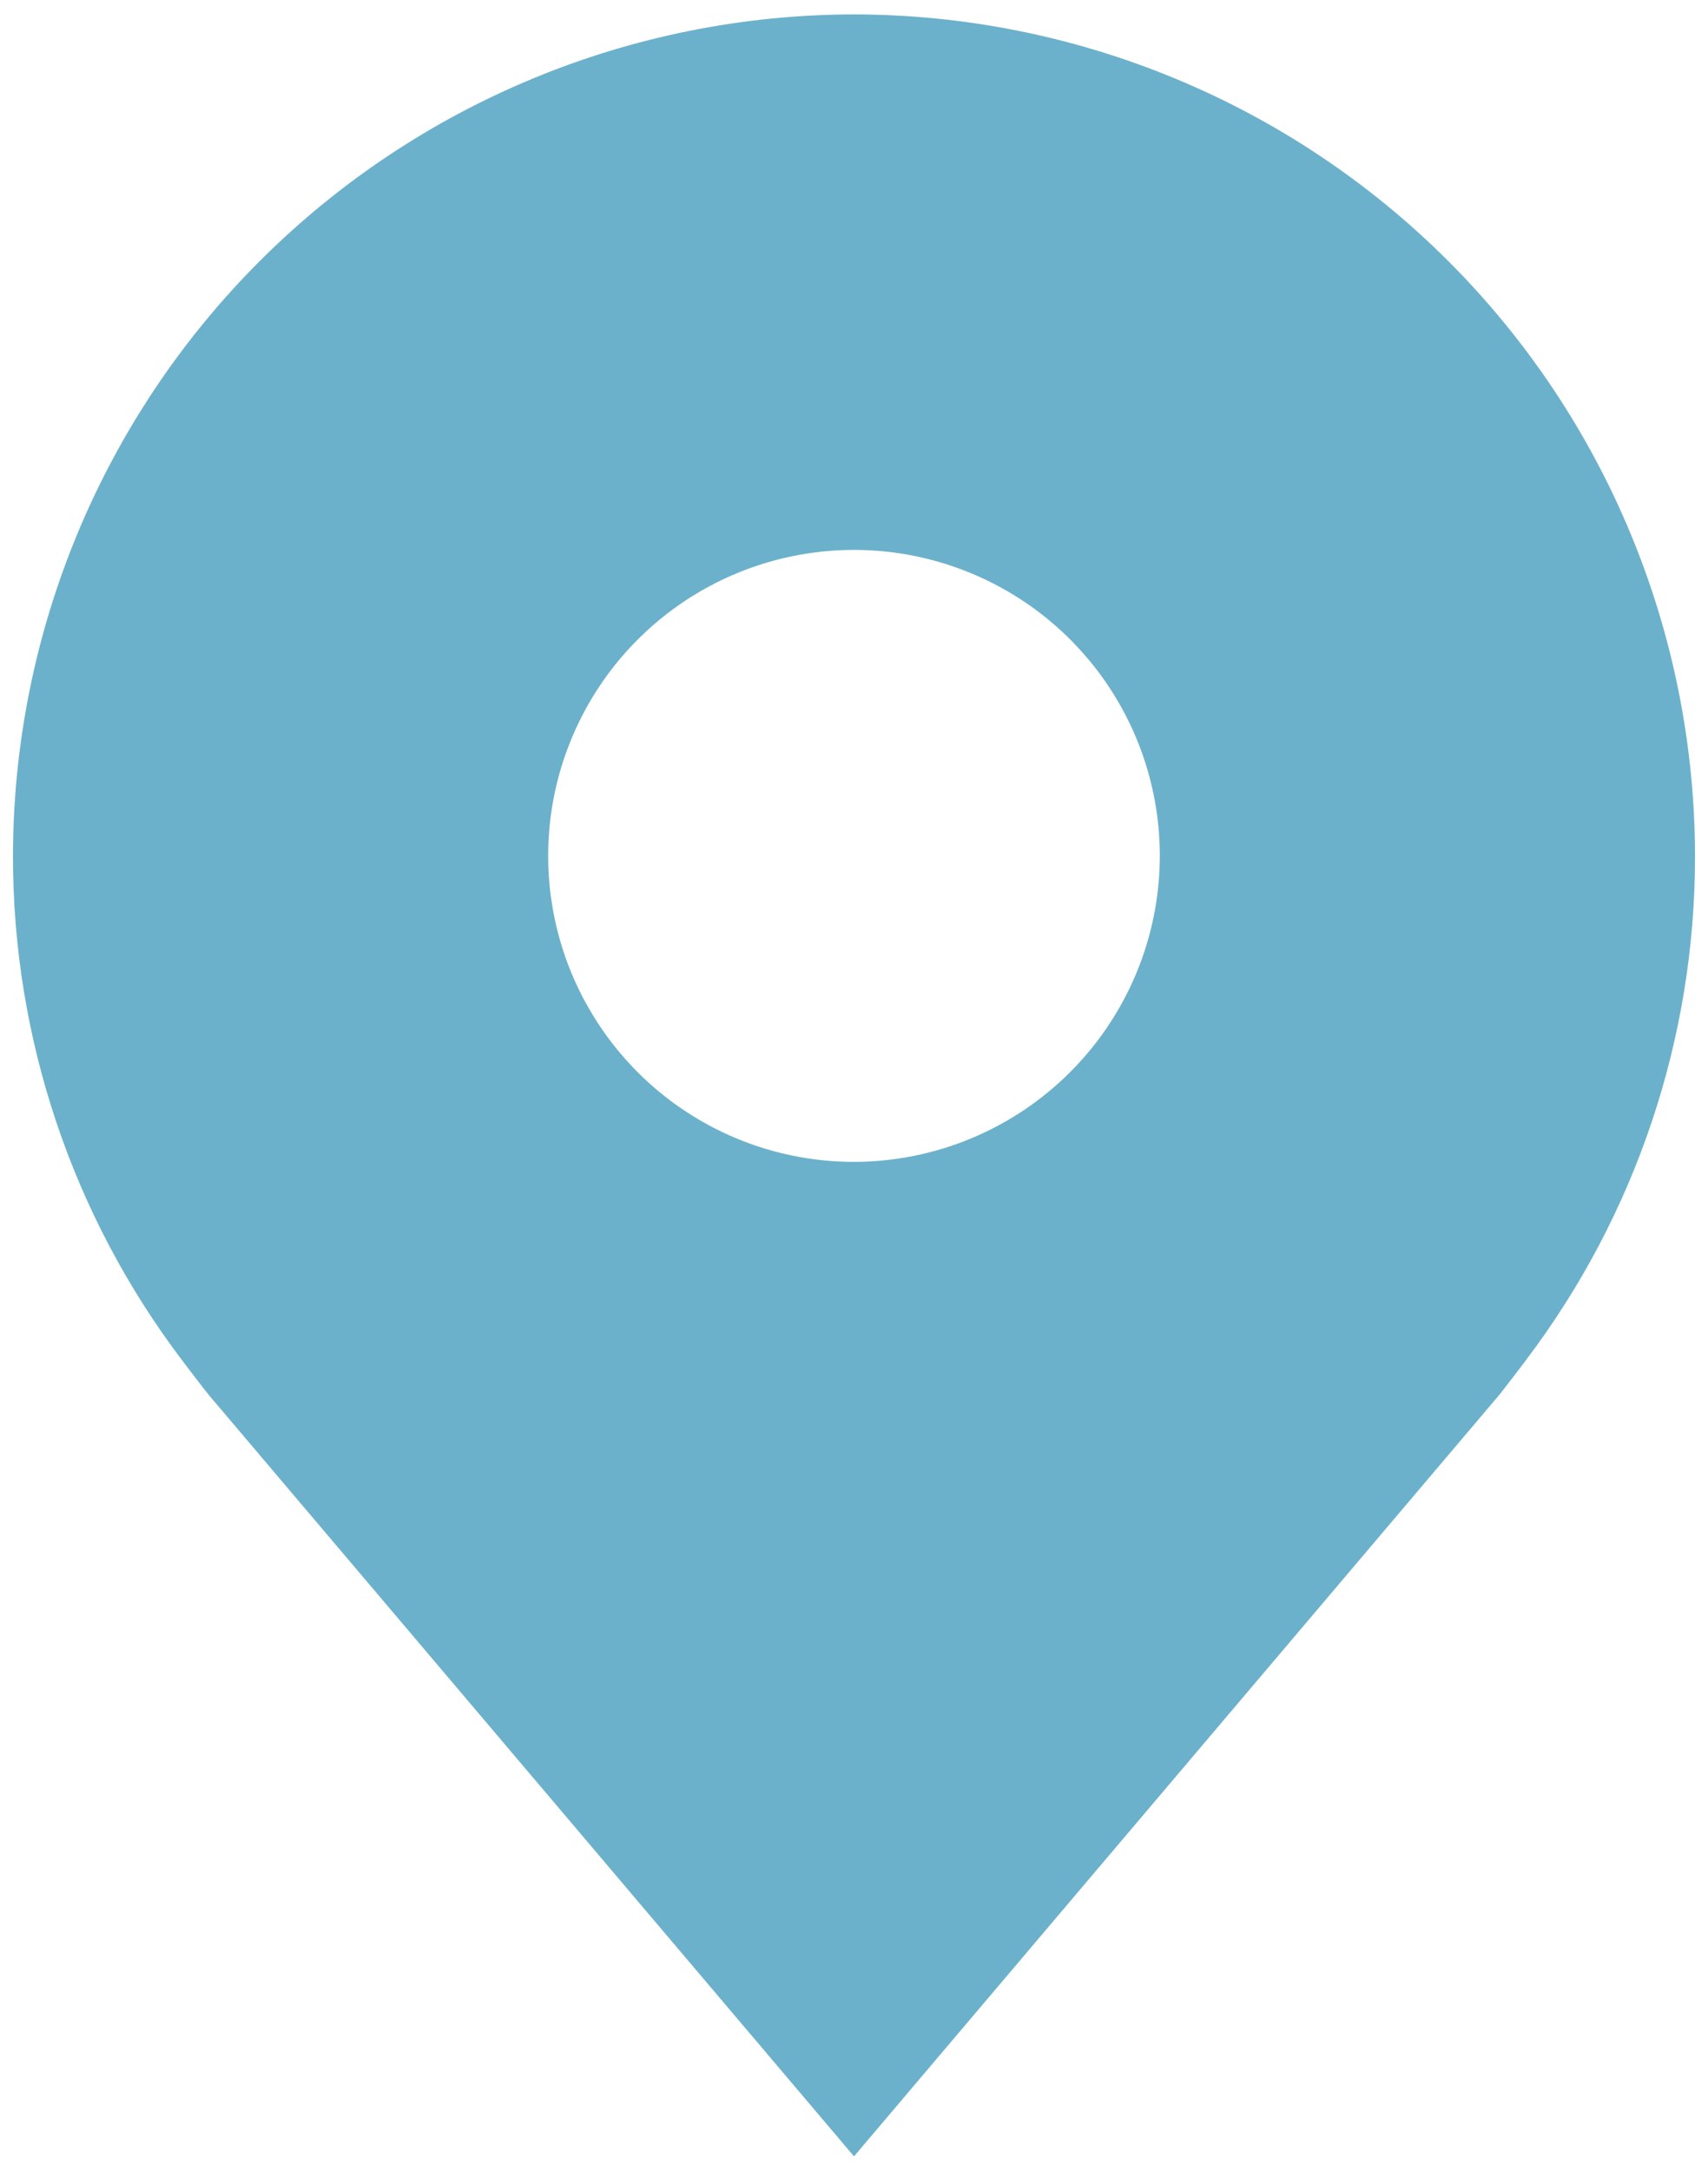 <svg width="37" height="47" viewBox="0 0 37 47" fill="none" xmlns="http://www.w3.org/2000/svg">
<path d="M18.5 0.312C13.67 0.318 9.039 2.24 5.624 5.655C2.208 9.07 0.287 13.701 0.281 18.531C0.277 22.478 1.566 26.318 3.952 29.462C3.952 29.462 4.448 30.117 4.53 30.211L18.5 46.688L32.477 30.203C32.55 30.115 33.048 29.462 33.048 29.462L33.05 29.457C35.434 26.314 36.723 22.476 36.719 18.531C36.713 13.701 34.792 9.07 31.376 5.655C27.961 2.24 23.33 0.318 18.5 0.312ZM18.5 25.156C17.19 25.156 15.909 24.768 14.819 24.04C13.73 23.312 12.881 22.277 12.379 21.067C11.878 19.856 11.747 18.524 12.002 17.239C12.258 15.954 12.889 14.773 13.815 13.847C14.742 12.92 15.922 12.289 17.207 12.034C18.493 11.778 19.825 11.909 21.035 12.411C22.246 12.912 23.28 13.761 24.009 14.851C24.736 15.94 25.125 17.221 25.125 18.531C25.123 20.288 24.424 21.971 23.182 23.213C21.94 24.455 20.256 25.154 18.5 25.156Z" fill="#6CB1CB"/>
</svg>

